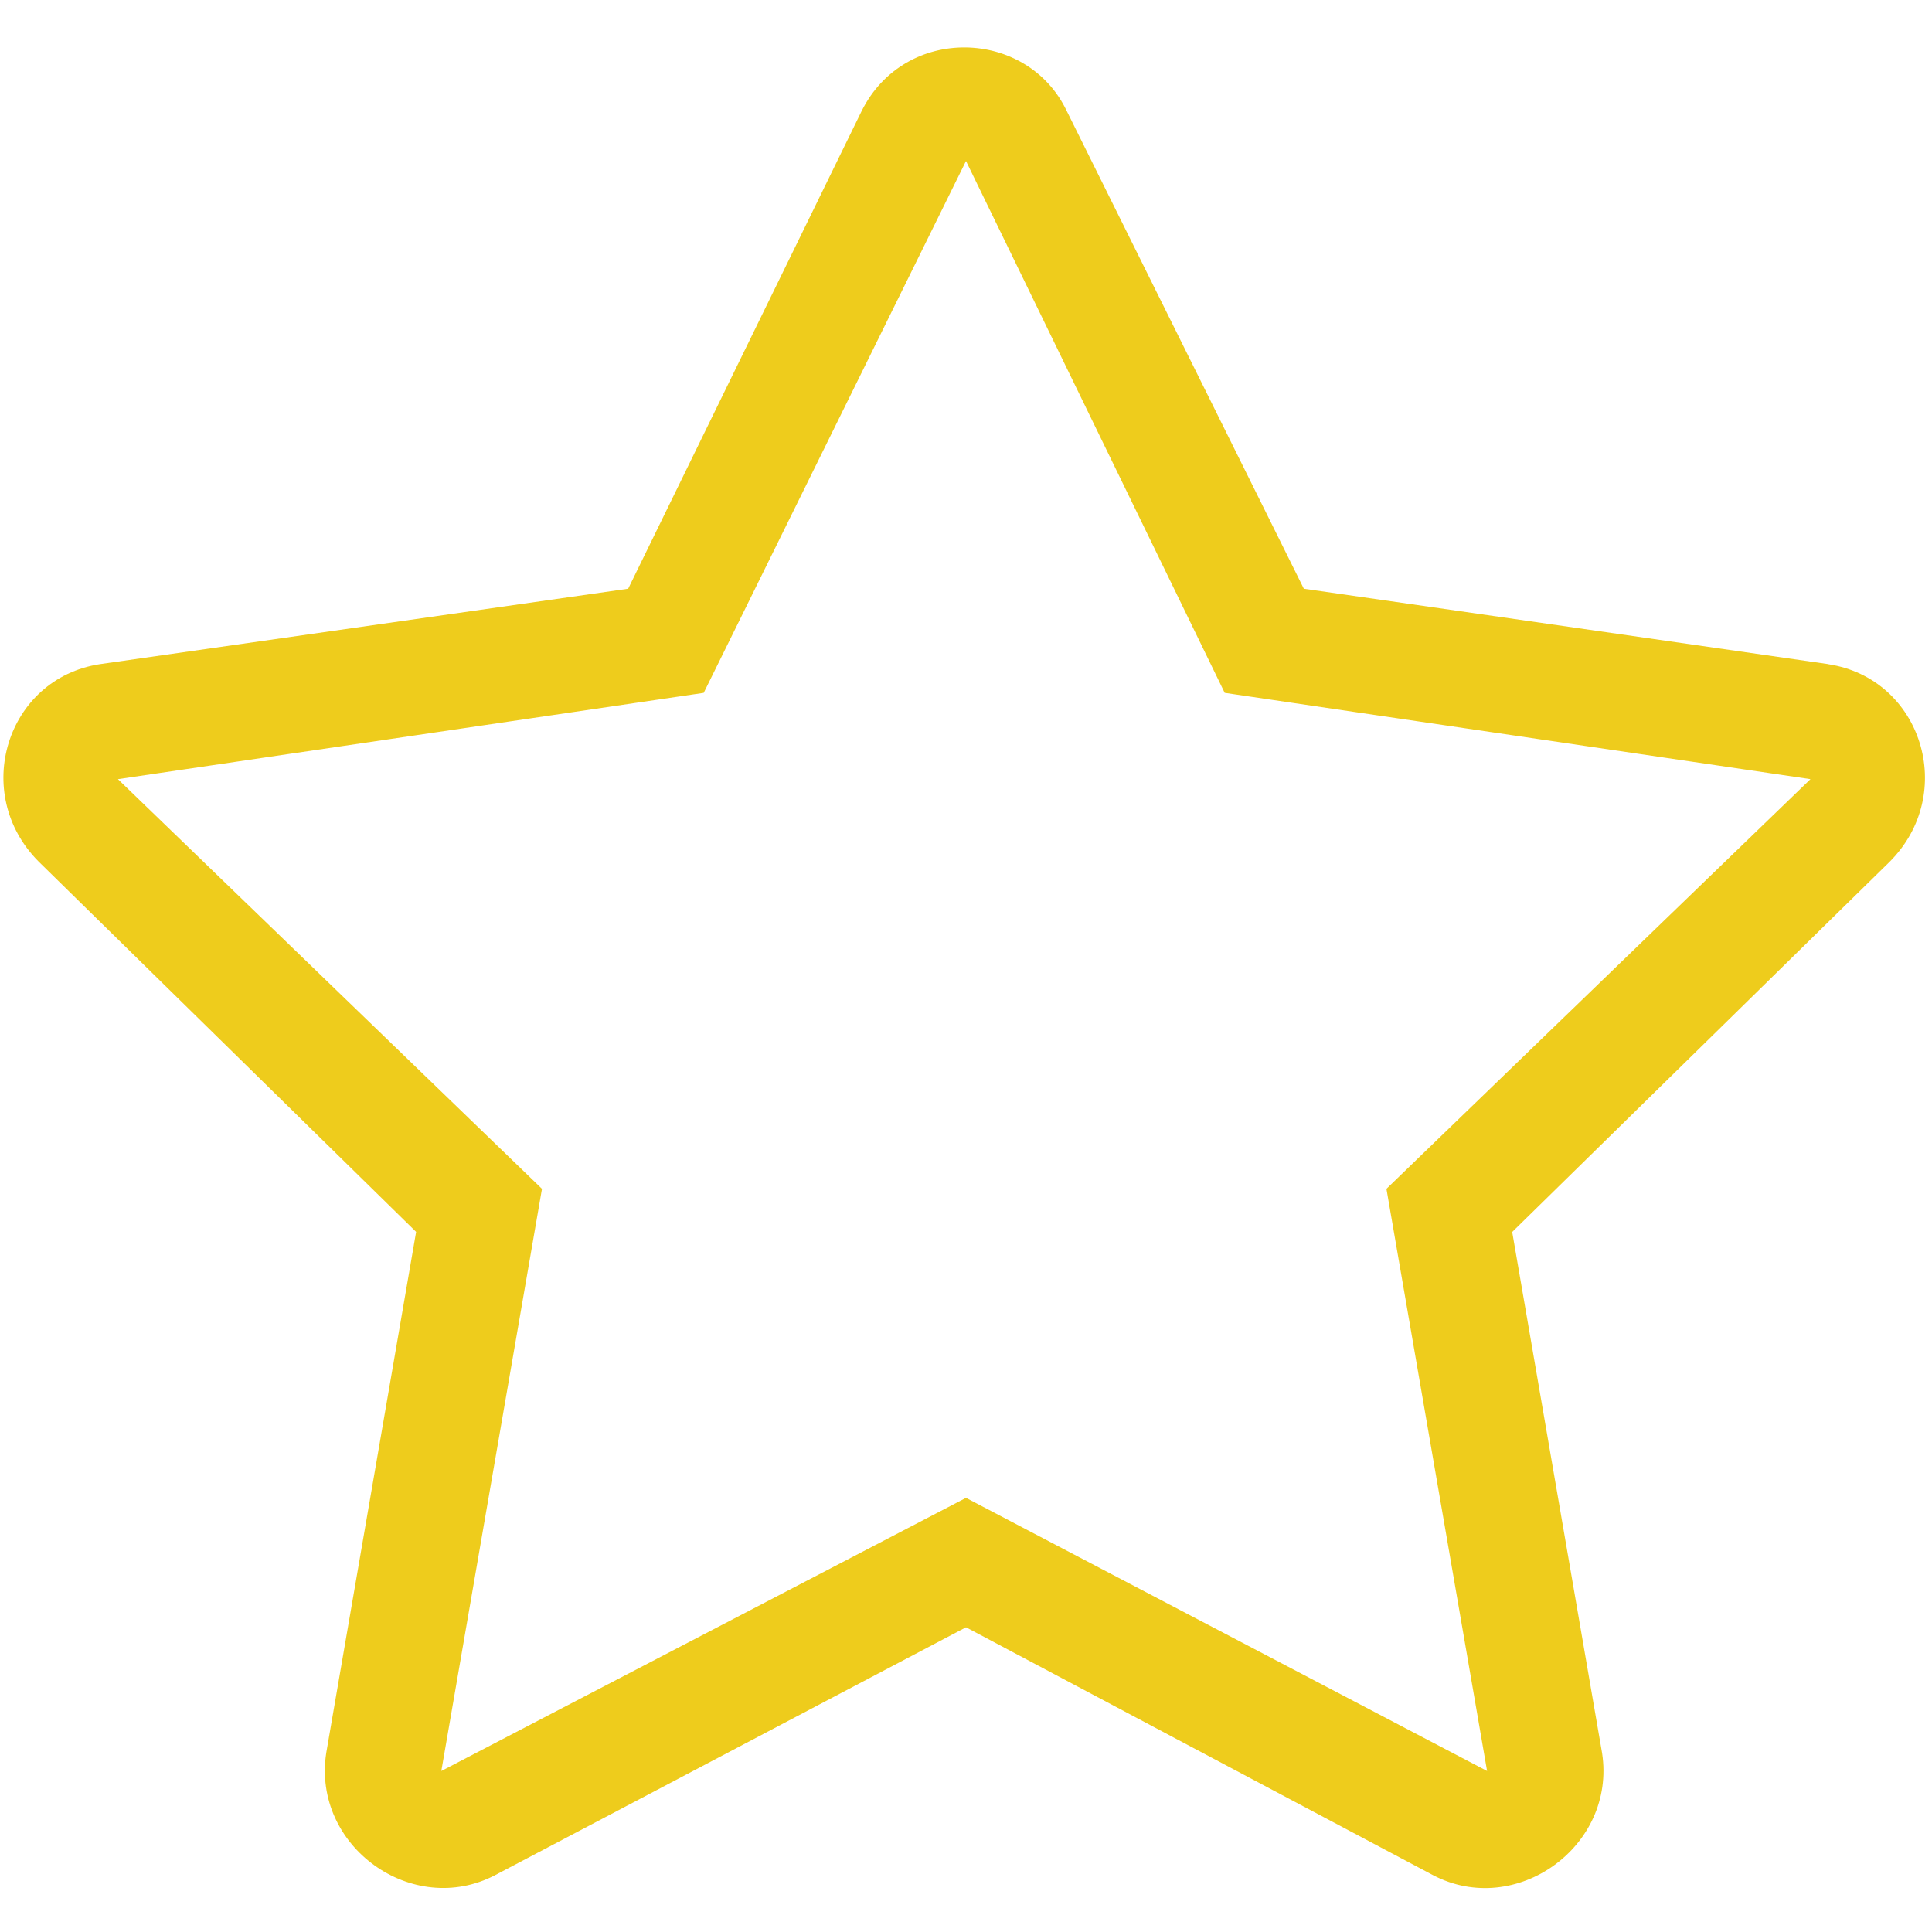 <svg xmlns="http://www.w3.org/2000/svg" width="21" height="21" fill="none"><defs/><path fill="#EECC1C" d="M19.875 7.219l-5.703-.82-2.578-5.195c-.43-.898-1.758-.938-2.227 0l-2.539 5.195-5.742.82C.07 7.375-.32 8.625.422 9.367l4.101 4.023-.977 5.664c-.156 1.016.938 1.797 1.836 1.328L10.5 17.688l5.078 2.695c.898.469 1.992-.312 1.836-1.328l-.977-5.664 4.102-4.023c.742-.742.351-1.992-.664-2.148zm-4.805 5.703l1.094 6.328L10.5 16.281 4.797 19.25l1.094-6.328-4.609-4.453 6.367-.938L10.5 1.75l2.812 5.781 6.367.938-4.609 4.453z"/></svg>
